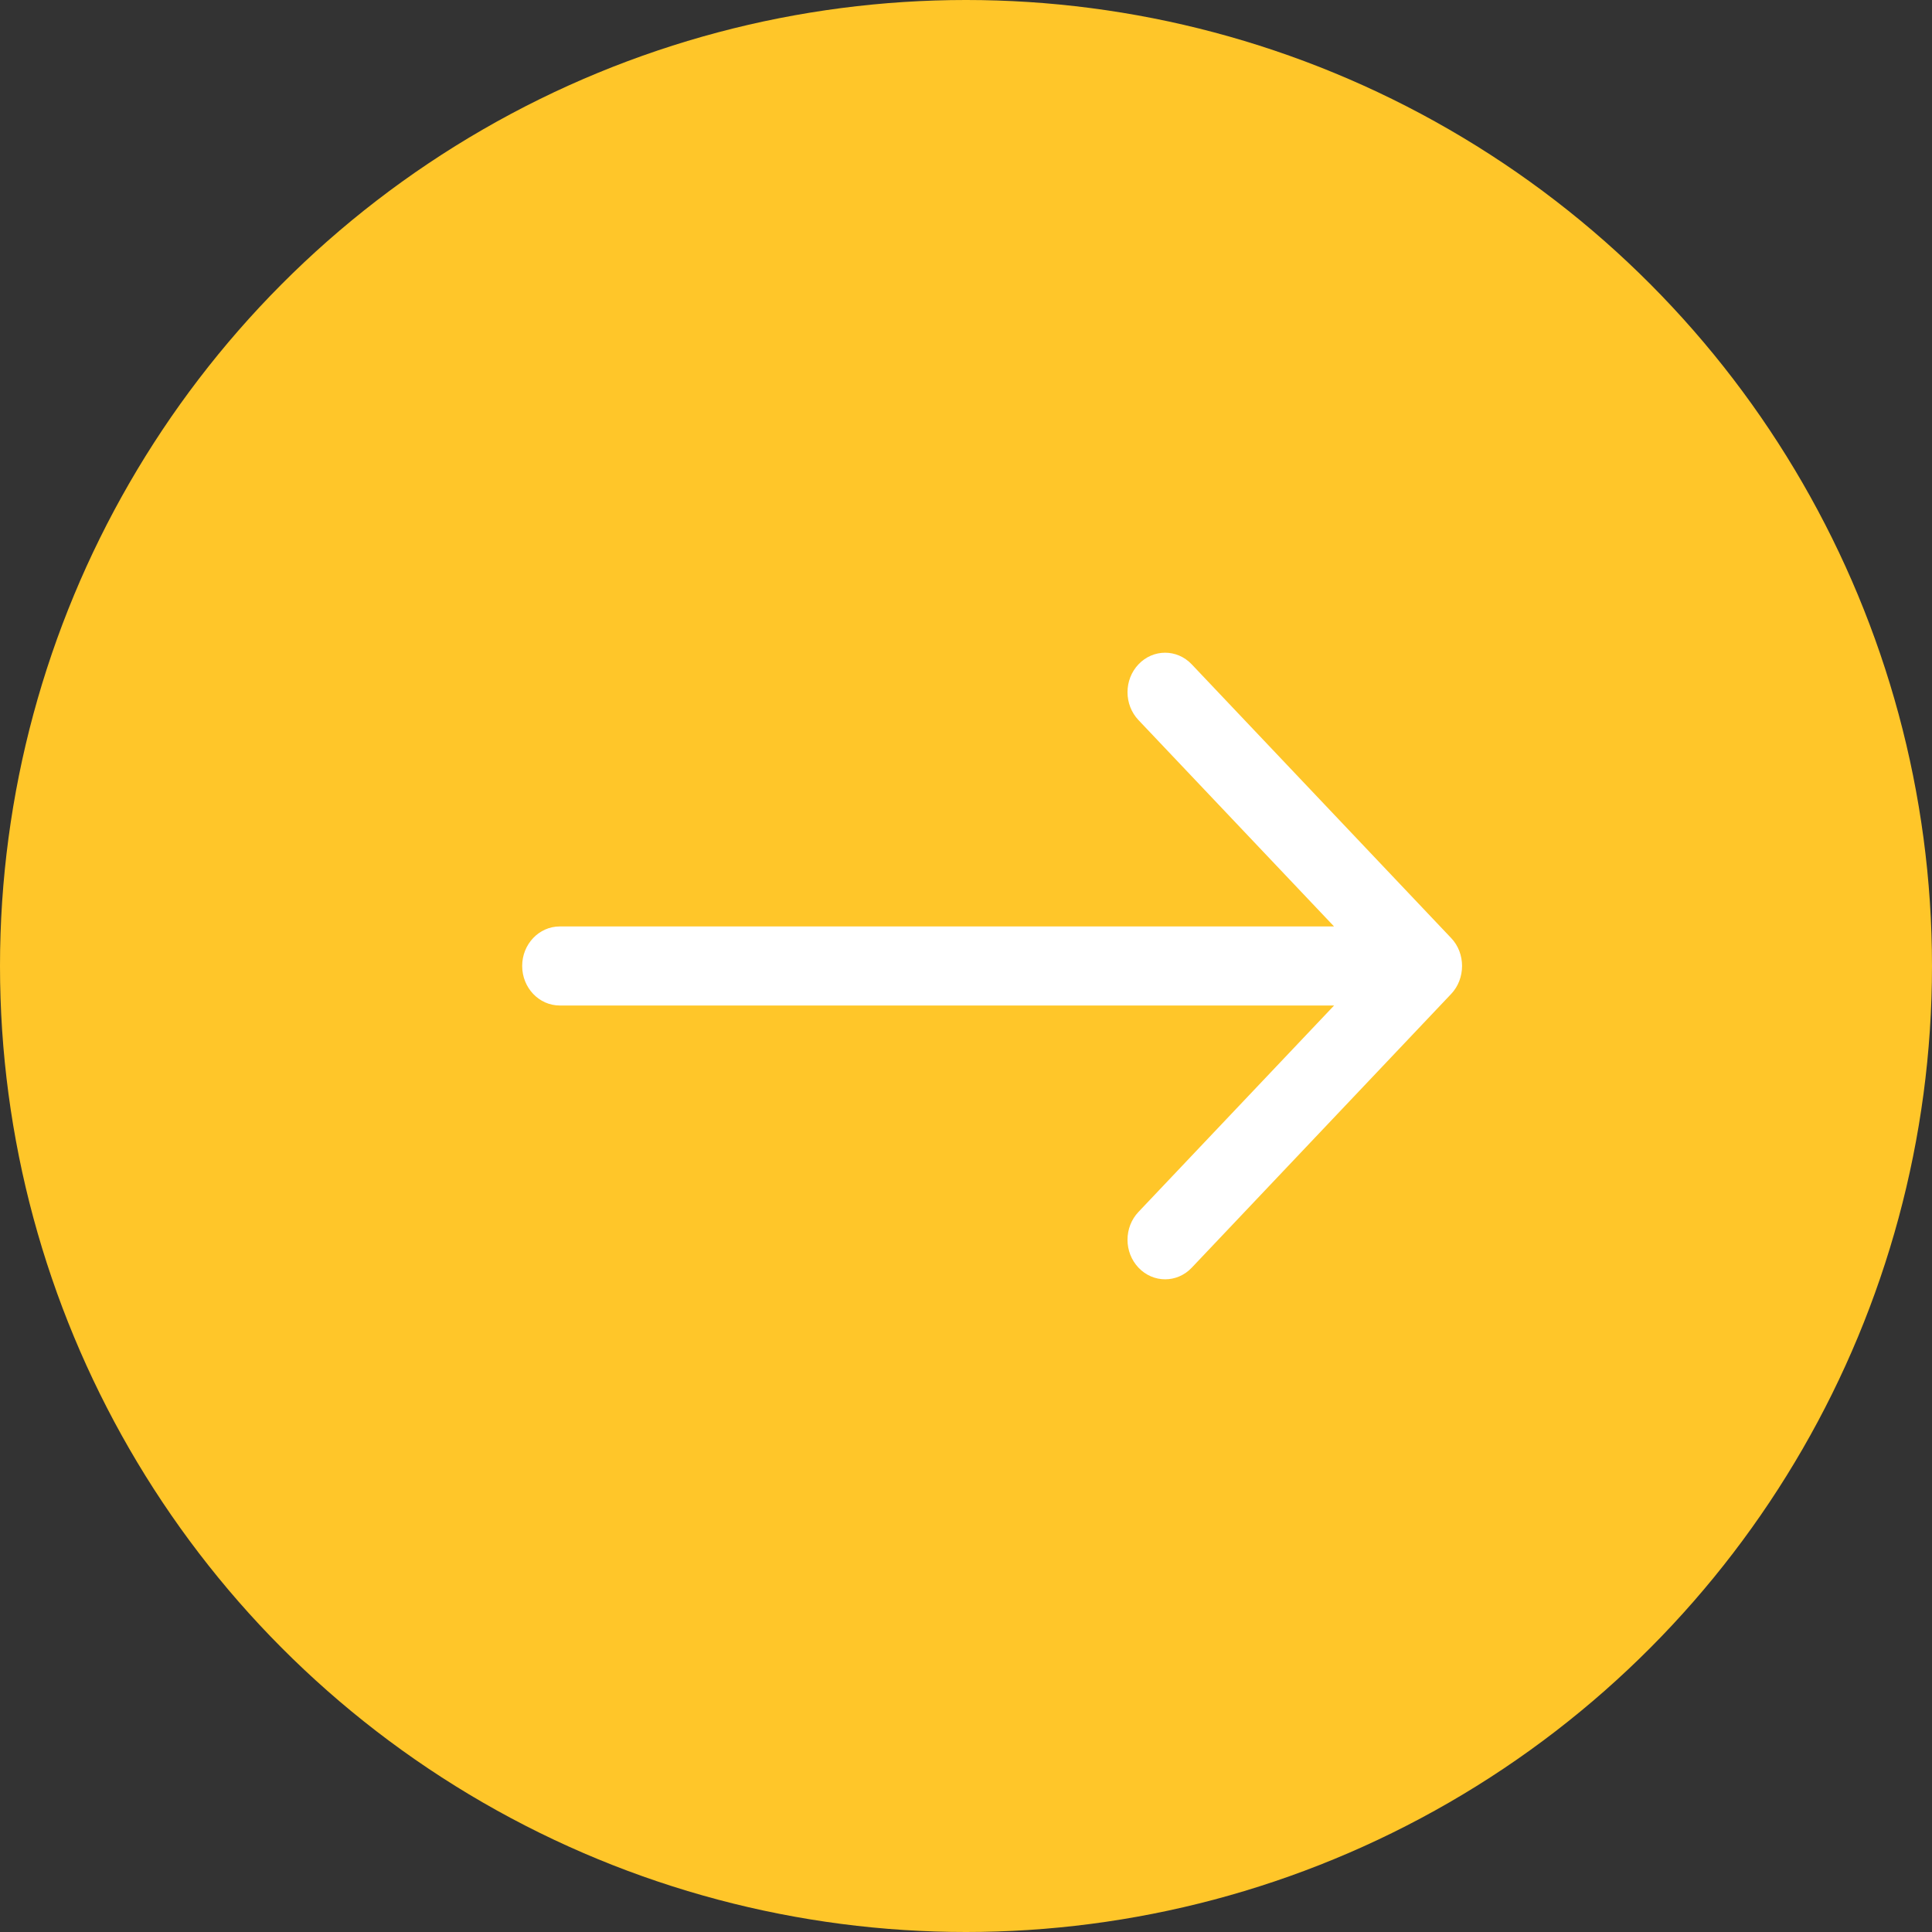 <?xml version="1.0" encoding="UTF-8"?>
<svg width="36px" height="36px" viewBox="0 0 36 36" version="1.1" xmlns="http://www.w3.org/2000/svg" xmlns:xlink="http://www.w3.org/1999/xlink">
    <rect x="0" y="0" width="36" height="36" fill="#333333" stroke="none"/>
    <!-- Generator: Sketch 49 (51002) - http://www.bohemiancoding.com/sketch -->
    <title>Group 2</title>
    <desc>Created with Sketch.</desc>
    <defs></defs>
    <g id="Page-1" stroke="none" stroke-width="1" fill="none" fill-rule="evenodd">
        <g id="desktop-home" transform="translate(-612, -1598)">
            <g id="Group-29" transform="translate(0, 1293)">
                <g id="Group-4" transform="translate(43, 172)">
                    <g id="Group-28" transform="translate(55, 133)">
                        <g id="Group-2" transform="translate(514, 0)">
                            <circle id="Oval-3" fill="#FFC629" cx="18" cy="18" r="18"></circle>
                            <path d="M21.215,22.581 C20.941,22.869 20.941,23.335 21.215,23.622 C21.489,23.91 21.933,23.91 22.206,23.622 L27.04,18.521 C27.31,18.237 27.312,17.763 27.04,17.479 L22.205,12.378 C21.931,12.09 21.488,12.091 21.215,12.378 C20.941,12.665 20.941,13.131 21.215,13.419 L24.858,17.263 L10.43,17.263 C10.044,17.263 9.73,17.593 9.73,17.999 C9.73,18.406 10.044,18.736 10.43,18.736 L24.859,18.736 L21.215,22.581 Z" id="Shape" fill="#FFFFFF" fill-rule="nonzero"></path>
                        </g>
                    </g>
                </g>
            </g>
        </g>
    </g>
</svg>
